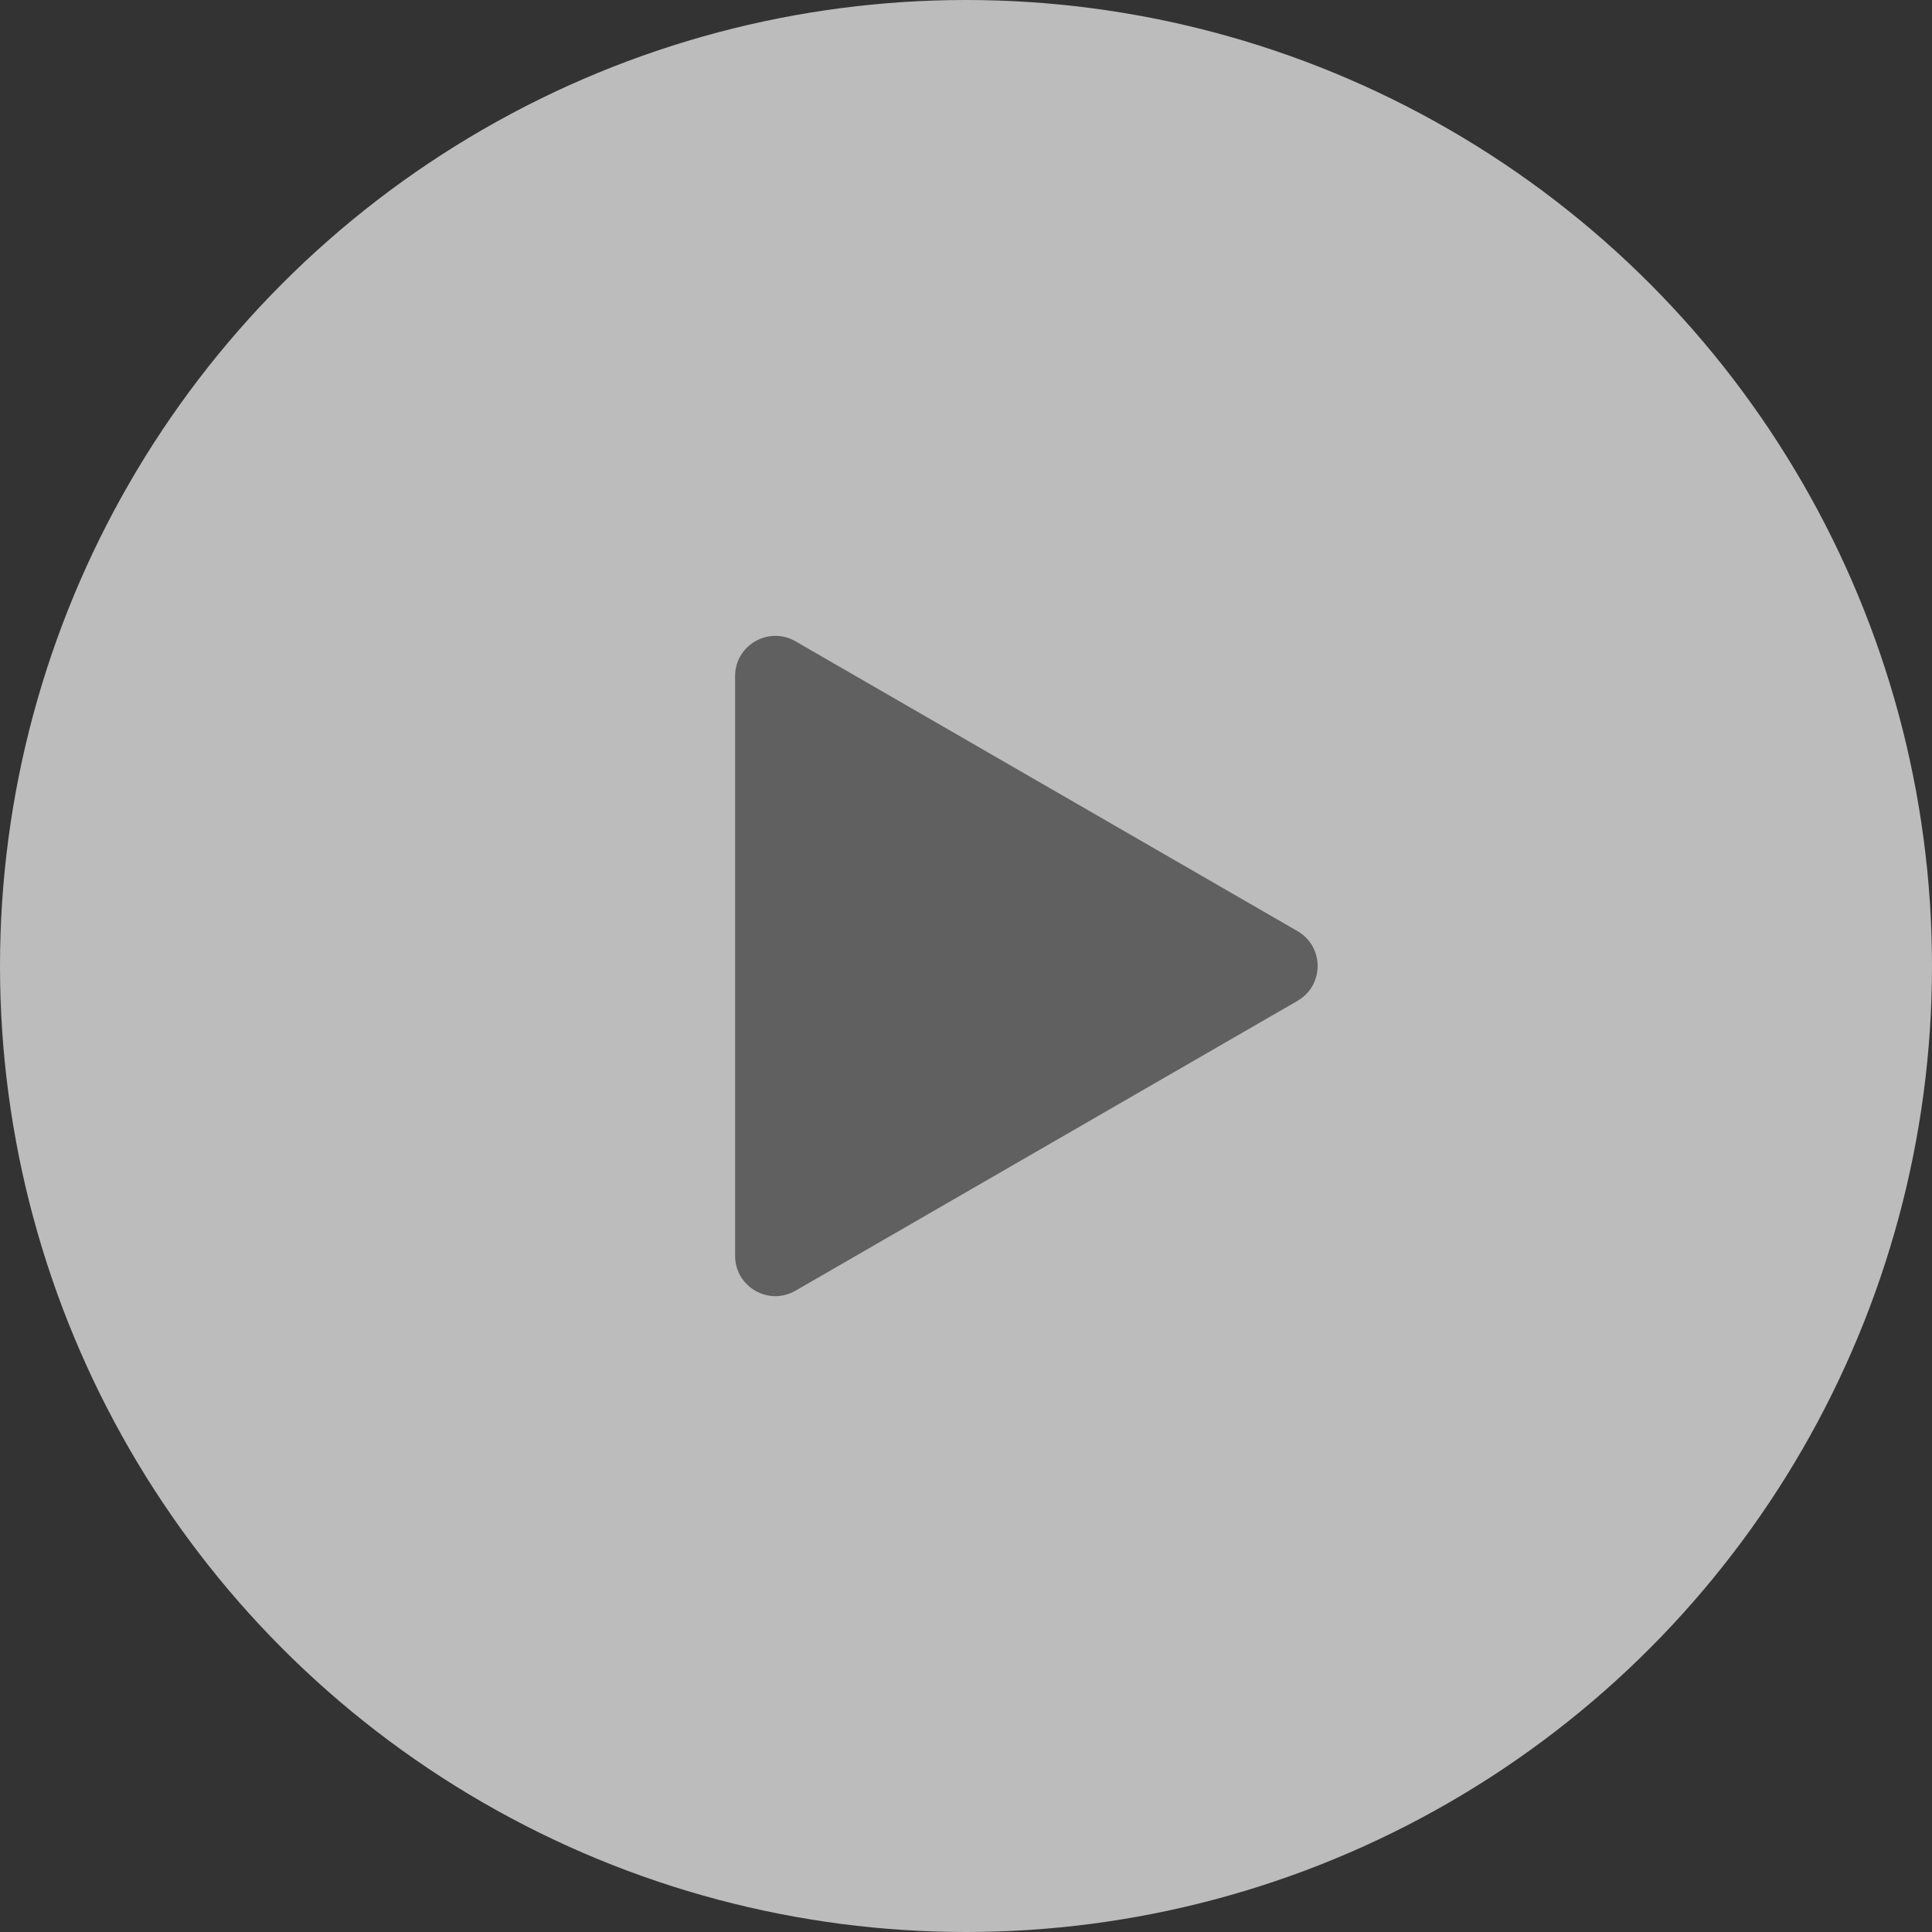 <?xml version="1.0" encoding="UTF-8"?> <svg xmlns="http://www.w3.org/2000/svg" width="80" height="80" viewBox="0 0 80 80" fill="none"><rect x="0" y="0" width="80" height="80" fill="#333333" stroke="none"/><circle cx="40" cy="40" r="40" fill="white" fill-opacity="0.67"></circle><path d="M53.727 38.556C54.838 39.198 54.838 40.802 53.727 41.443L32.94 53.445C31.828 54.087 30.439 53.285 30.439 52.002L30.439 27.998C30.439 26.715 31.828 25.913 32.94 26.555L53.727 38.556Z" fill="#606060"></path></svg> 